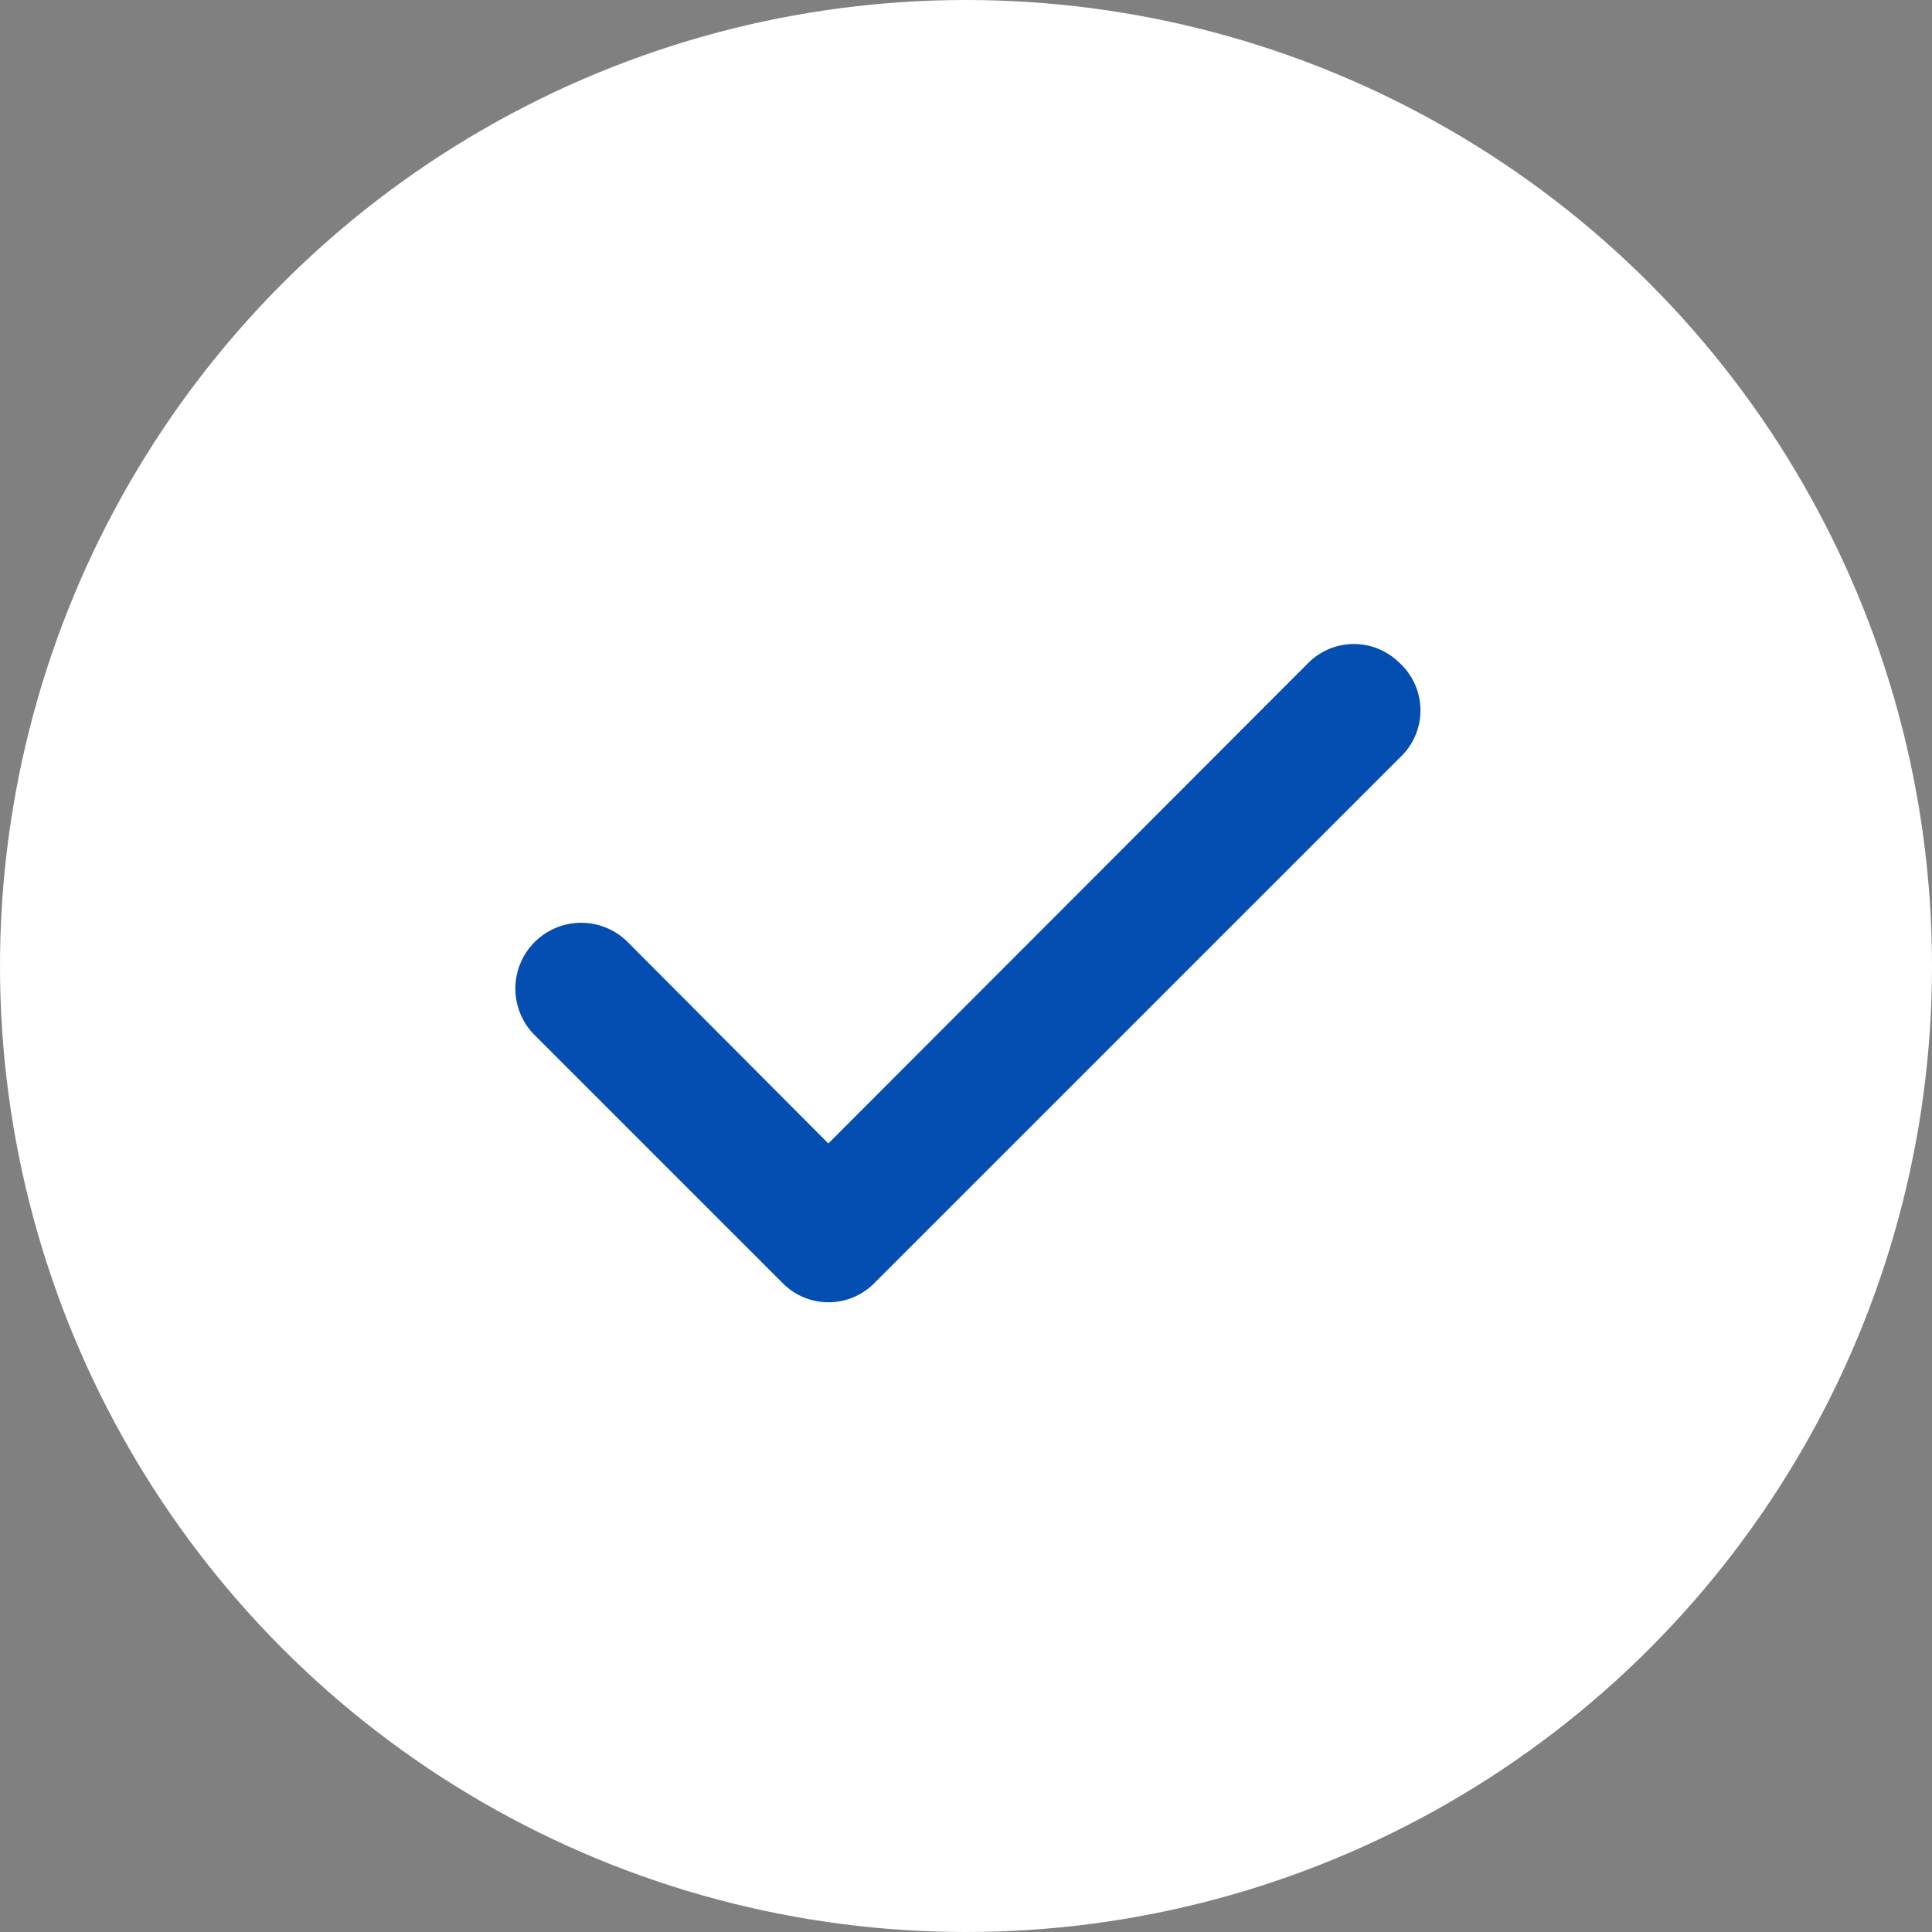 <svg xmlns="http://www.w3.org/2000/svg" width="20" height="20" fill="none">
    <rect width="100%" height="100%" fill="#808080" stroke="none"/>
    <circle cx="10" cy="10" r="10" fill="#fff" />
    <path fill="#054EB1"
        d="M14.489 6.864a.667.667 0 0 0-.947 0l-4.967 4.973L6.49 9.744a.681.681 0 1 0-.947.98l2.56 2.56a.667.667 0 0 0 .947 0l5.44-5.44a.667.667 0 0 0 0-.98Z" />
</svg>